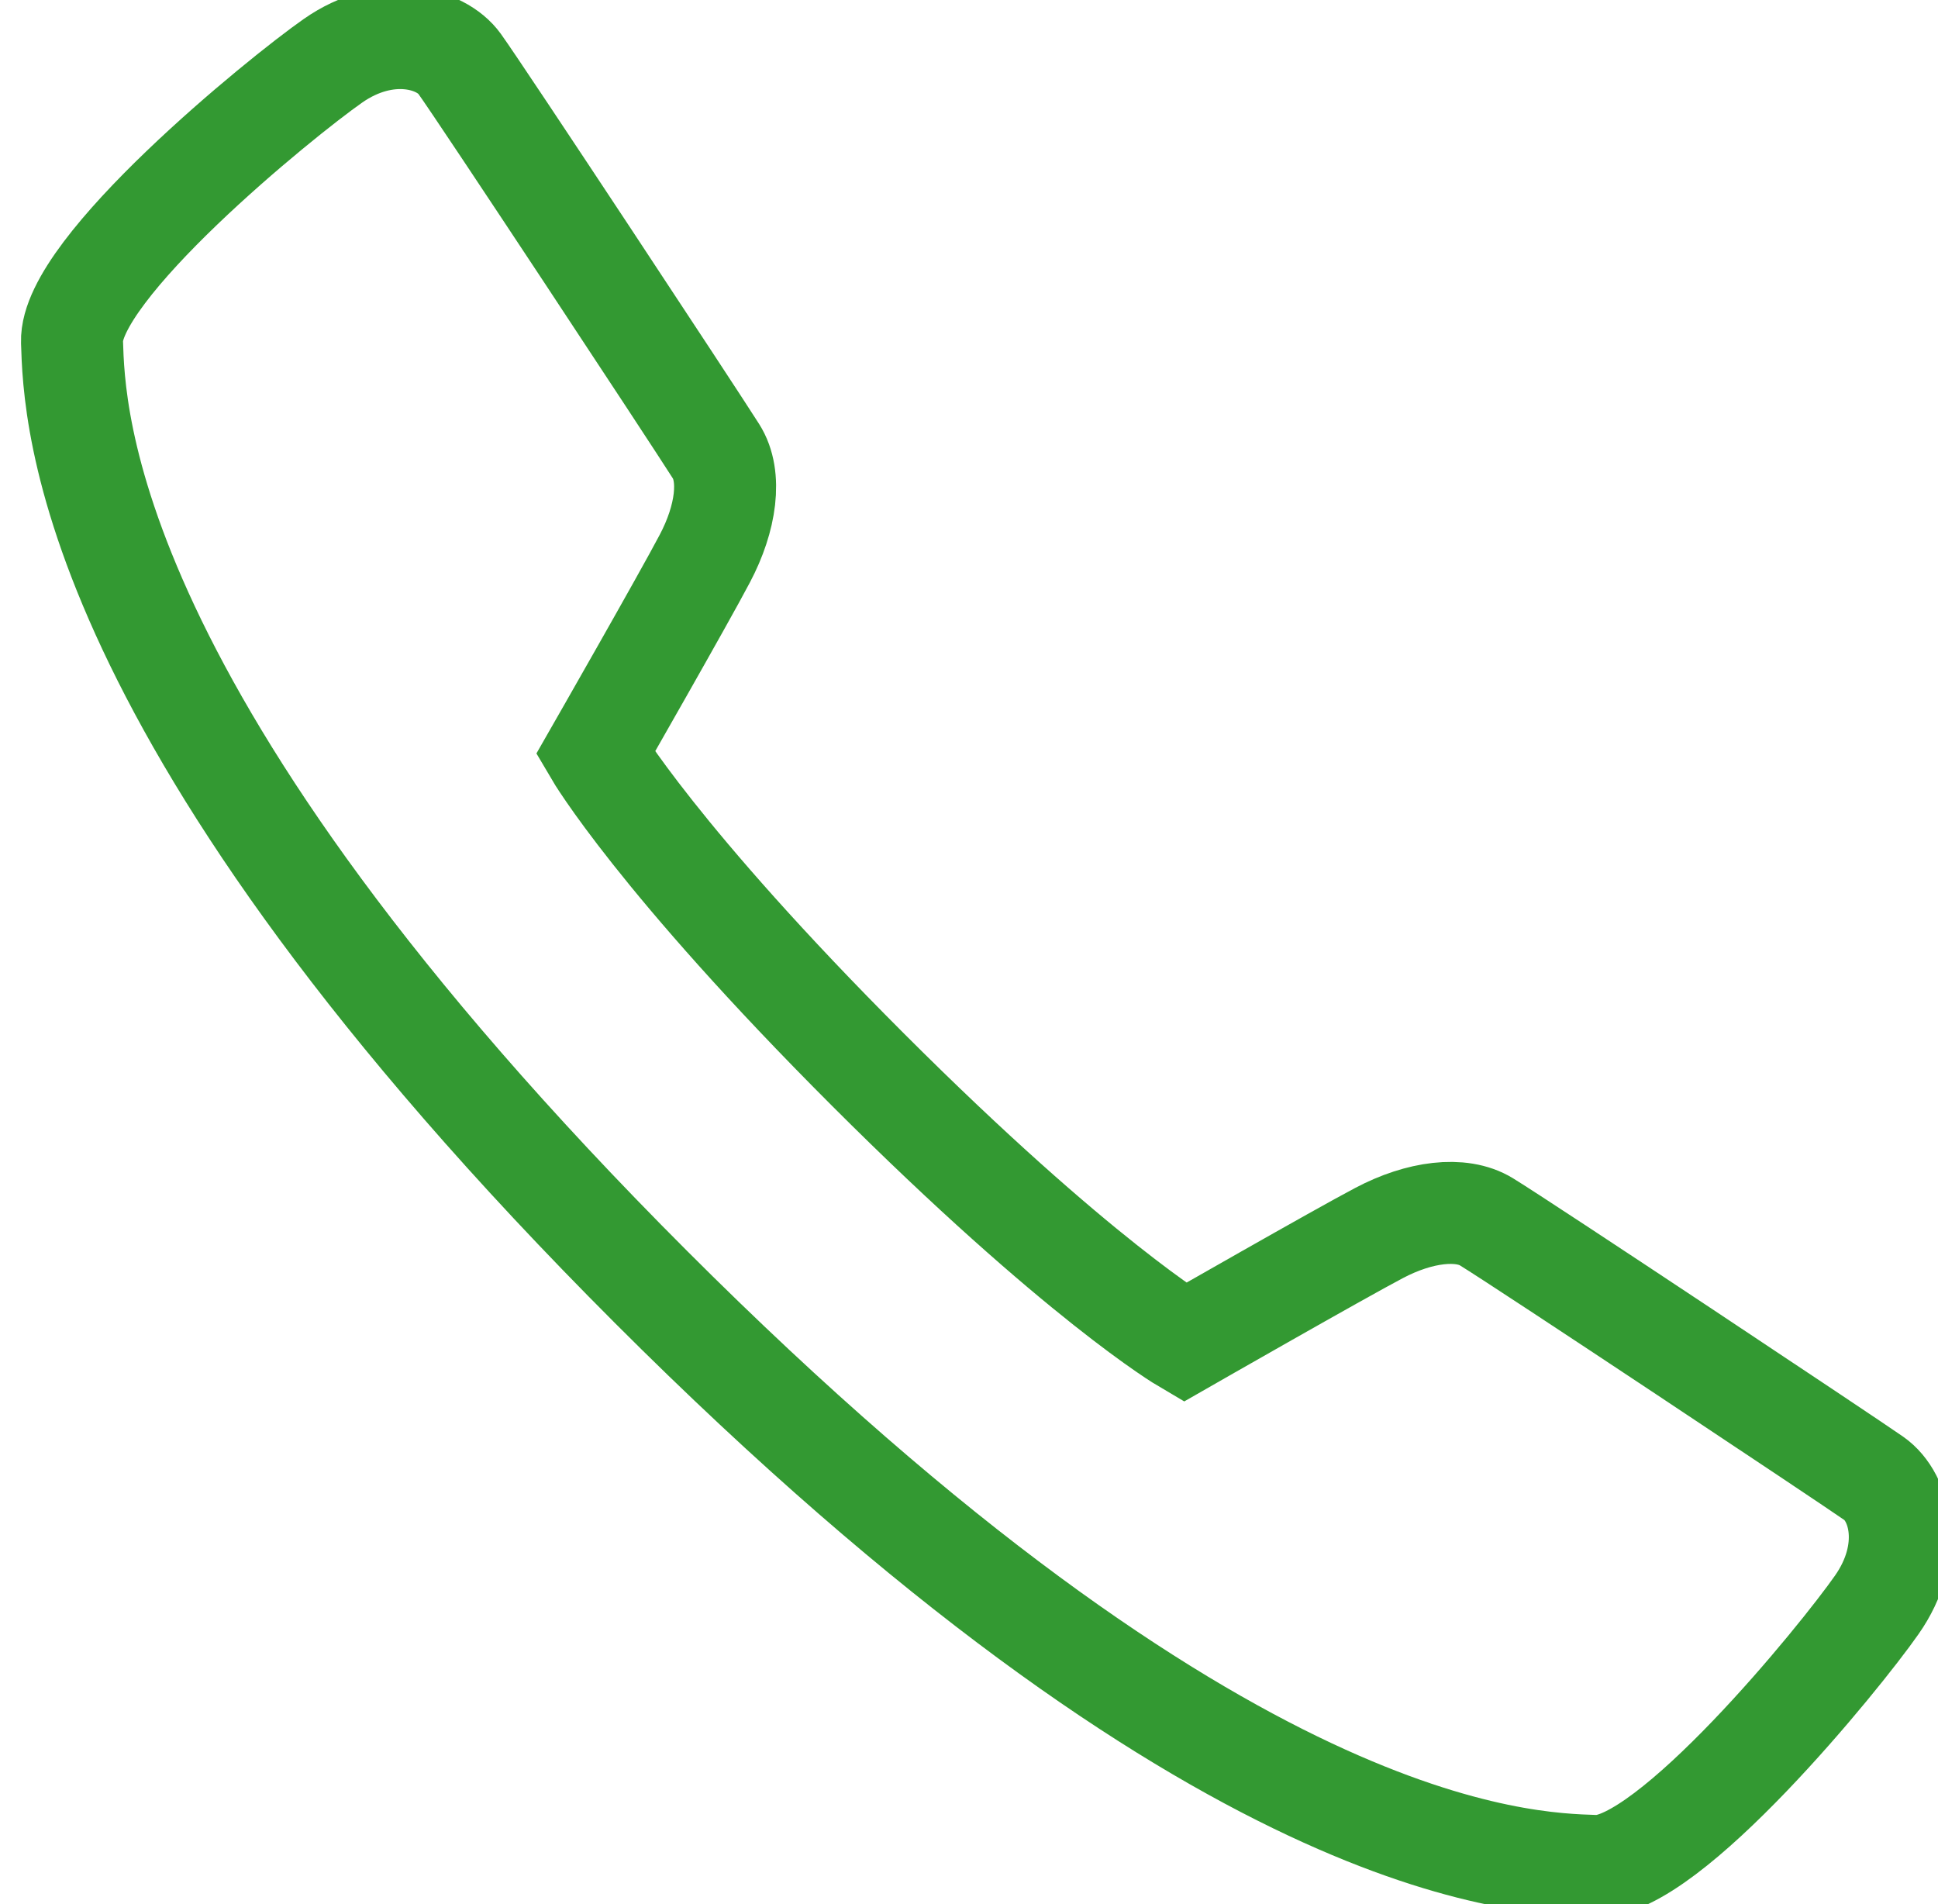 <svg width="57" height="56" viewBox="0 0 57 56" fill="none" xmlns="http://www.w3.org/2000/svg">
<path d="M34.841 39.482C34.841 39.482 39.376 36.886 40.563 36.262C41.747 35.636 42.973 35.478 43.718 35.933C44.846 36.623 54.316 42.923 55.114 43.481C55.911 44.039 56.295 45.636 55.199 47.199C54.107 48.763 49.069 54.945 46.934 54.879C44.797 54.809 35.907 54.614 19.144 37.847C2.384 21.085 2.186 12.193 2.118 10.055C2.049 7.918 8.232 2.879 9.795 1.786C11.361 0.694 12.959 1.105 13.515 1.874C14.146 2.748 20.374 12.189 21.059 13.271C21.529 14.01 21.356 15.243 20.73 16.428C20.107 17.615 17.511 22.15 17.511 22.15C17.511 22.15 19.341 25.272 25.53 31.46C31.721 37.649 34.841 39.482 34.841 39.482Z" stroke="#339932" stroke-width="3" stroke-miterlimit="10"/>
</svg>
